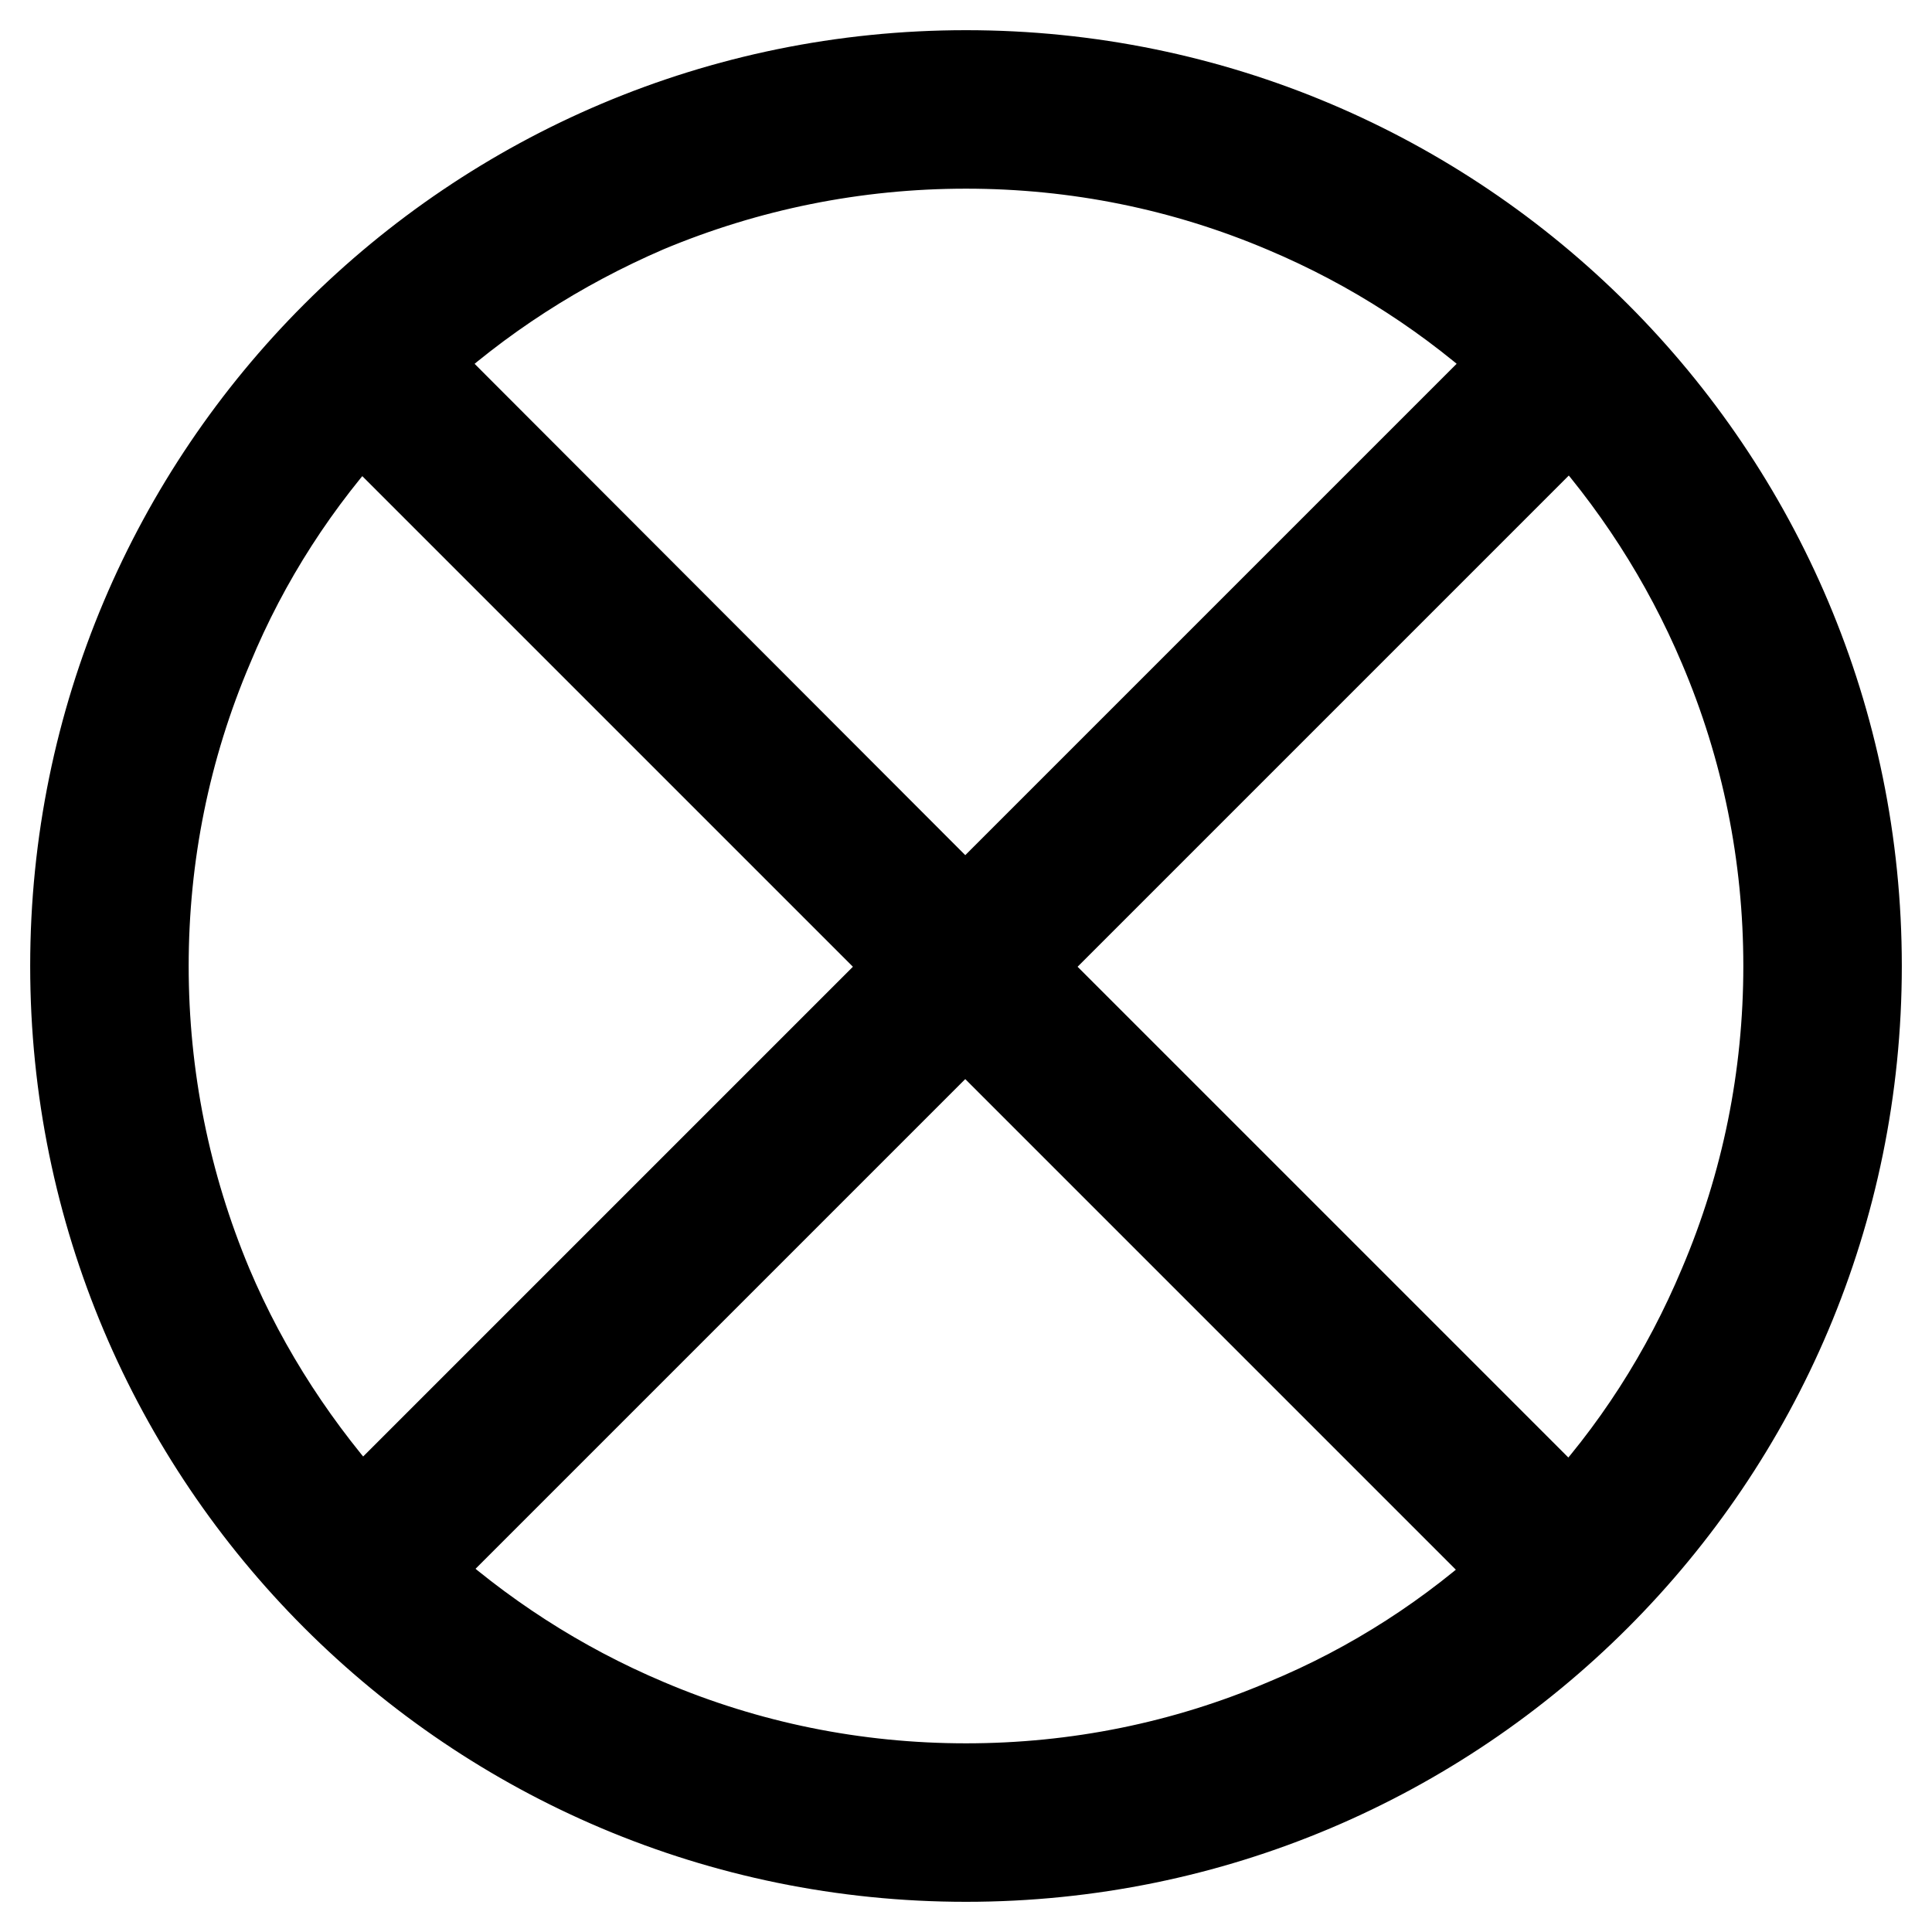 <?xml version="1.0" encoding="utf-8"?>
<!-- Svg Vector Icons : http://www.onlinewebfonts.com/icon -->
<!DOCTYPE svg PUBLIC "-//W3C//DTD SVG 1.1//EN" "http://www.w3.org/Graphics/SVG/1.1/DTD/svg11.dtd">
<svg version="1.1" xmlns="http://www.w3.org/2000/svg" xmlns:xlink="http://www.w3.org/1999/xlink" x="0px" y="0px" viewBox="0 0 256 256" enable-background="new 0 0 256 256" xml:space="preserve">
<g> <path stroke-width="12" fill-opacity="0" stroke="#000000"  d="M128,10C62.8,10,10,62.8,10,128c0,65.2,52.8,118,118,118c65.2,0,118-52.8,118-118S193.2,10,128,10z M128,19 c14.7,0,29,2.9,42.4,8.6c11.6,4.9,22.1,11.7,31.4,20.3l-73.9,73.9L54.1,47.9c9.3-8.6,19.9-15.4,31.5-20.4C99,21.9,113.3,19,128,19z  M19,128c0-14.7,2.9-29,8.6-42.4C32.4,74,39.2,63.5,47.7,54.3l73.8,73.8l-73.7,73.7c-8.5-9.3-15.4-19.8-20.3-31.4 C21.9,157,19,142.7,19,128z M128,237c-14.7,0-29-2.9-42.4-8.6c-11.6-4.9-22.1-11.7-31.4-20.2l73.7-73.7l73.8,73.8 c-9.2,8.5-19.7,15.3-31.3,20.1C157,234.1,142.7,237,128,237z M208.1,201.9l-73.8-73.8l73.9-73.9c8.5,9.3,15.3,19.8,20.2,31.4 c5.7,13.4,8.6,27.7,8.6,42.4s-2.9,29-8.6,42.4C223.5,182.1,216.7,192.7,208.1,201.9z"/></g>
</svg>